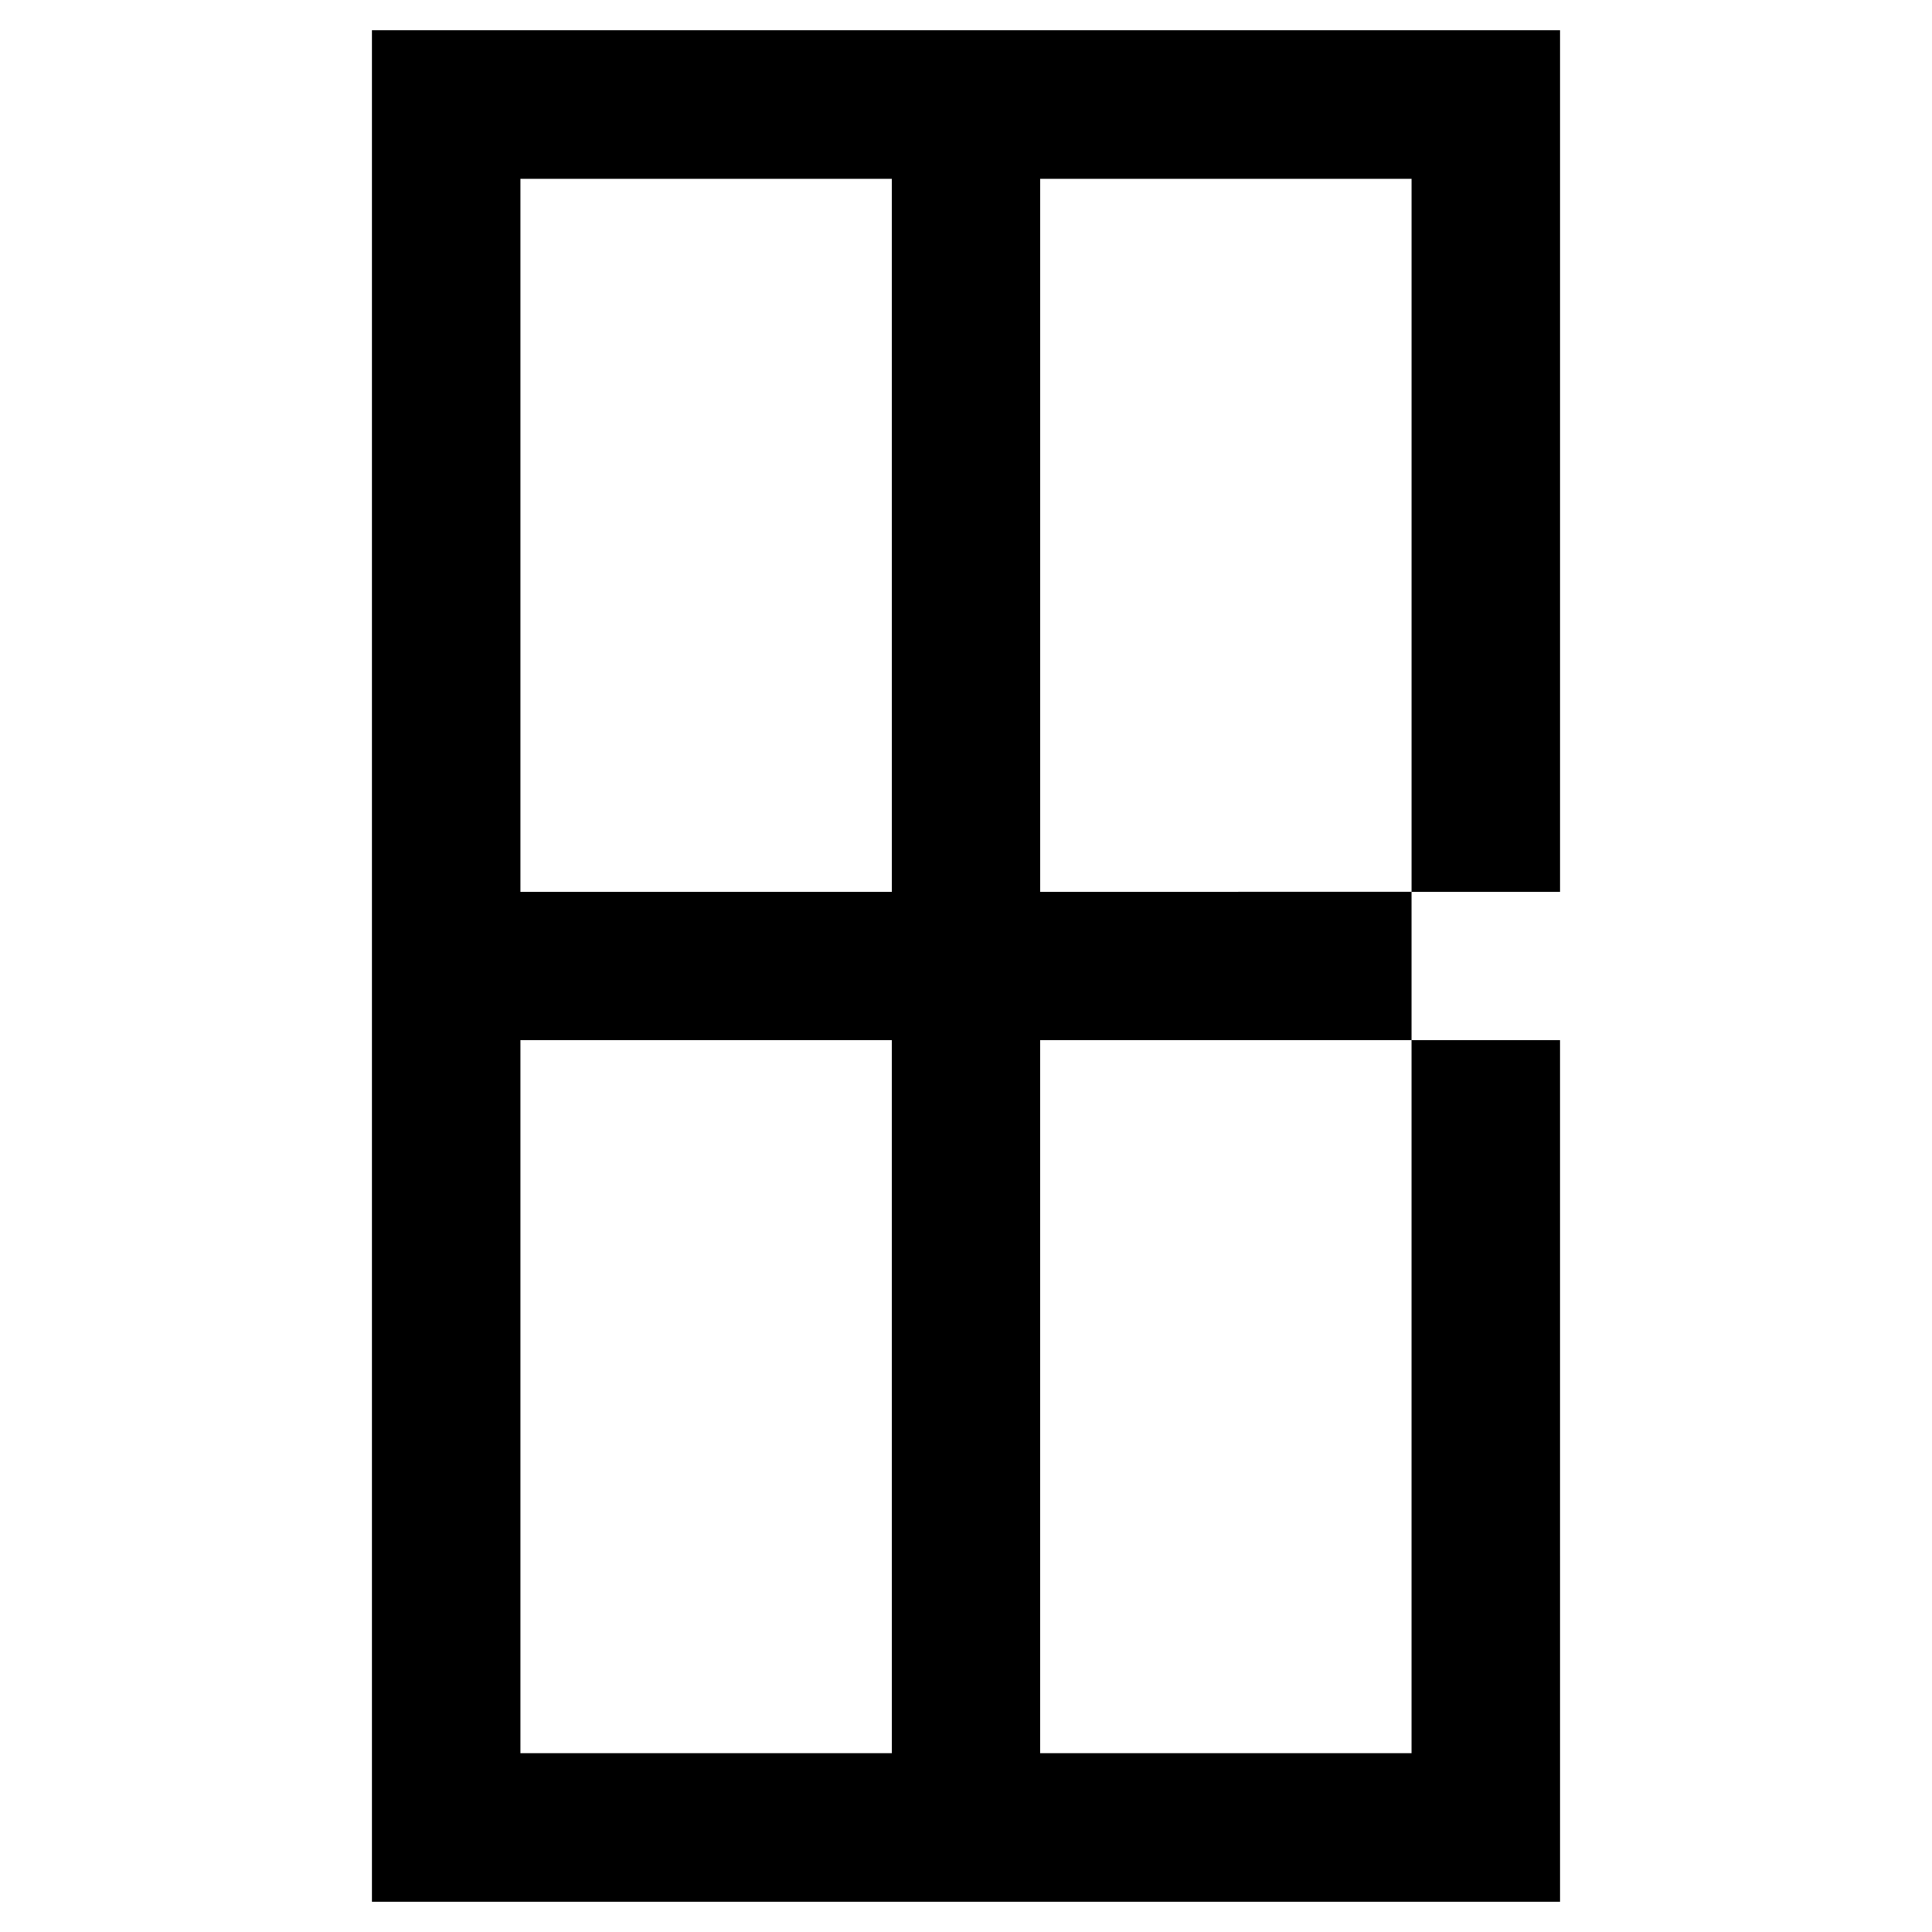 <?xml version="1.0" encoding="UTF-8"?>
<!-- Uploaded to: SVG Repo, www.svgrepo.com, Generator: SVG Repo Mixer Tools -->
<svg fill="#000000" width="800px" height="800px" version="1.1" viewBox="144 144 512 512" xmlns="http://www.w3.org/2000/svg">
 <path d="m419.68 380.32v-188.93h98.398v188.93h39.359v-228.29h-314.88v495.94h314.88l-0.004-228.29h-39.359v188.93l-98.398-0.004v-188.93h98.398v-39.359zm-39.359 228.29h-98.402v-188.93h98.398zm0-228.29h-98.402v-188.93h98.398z"/>
</svg>